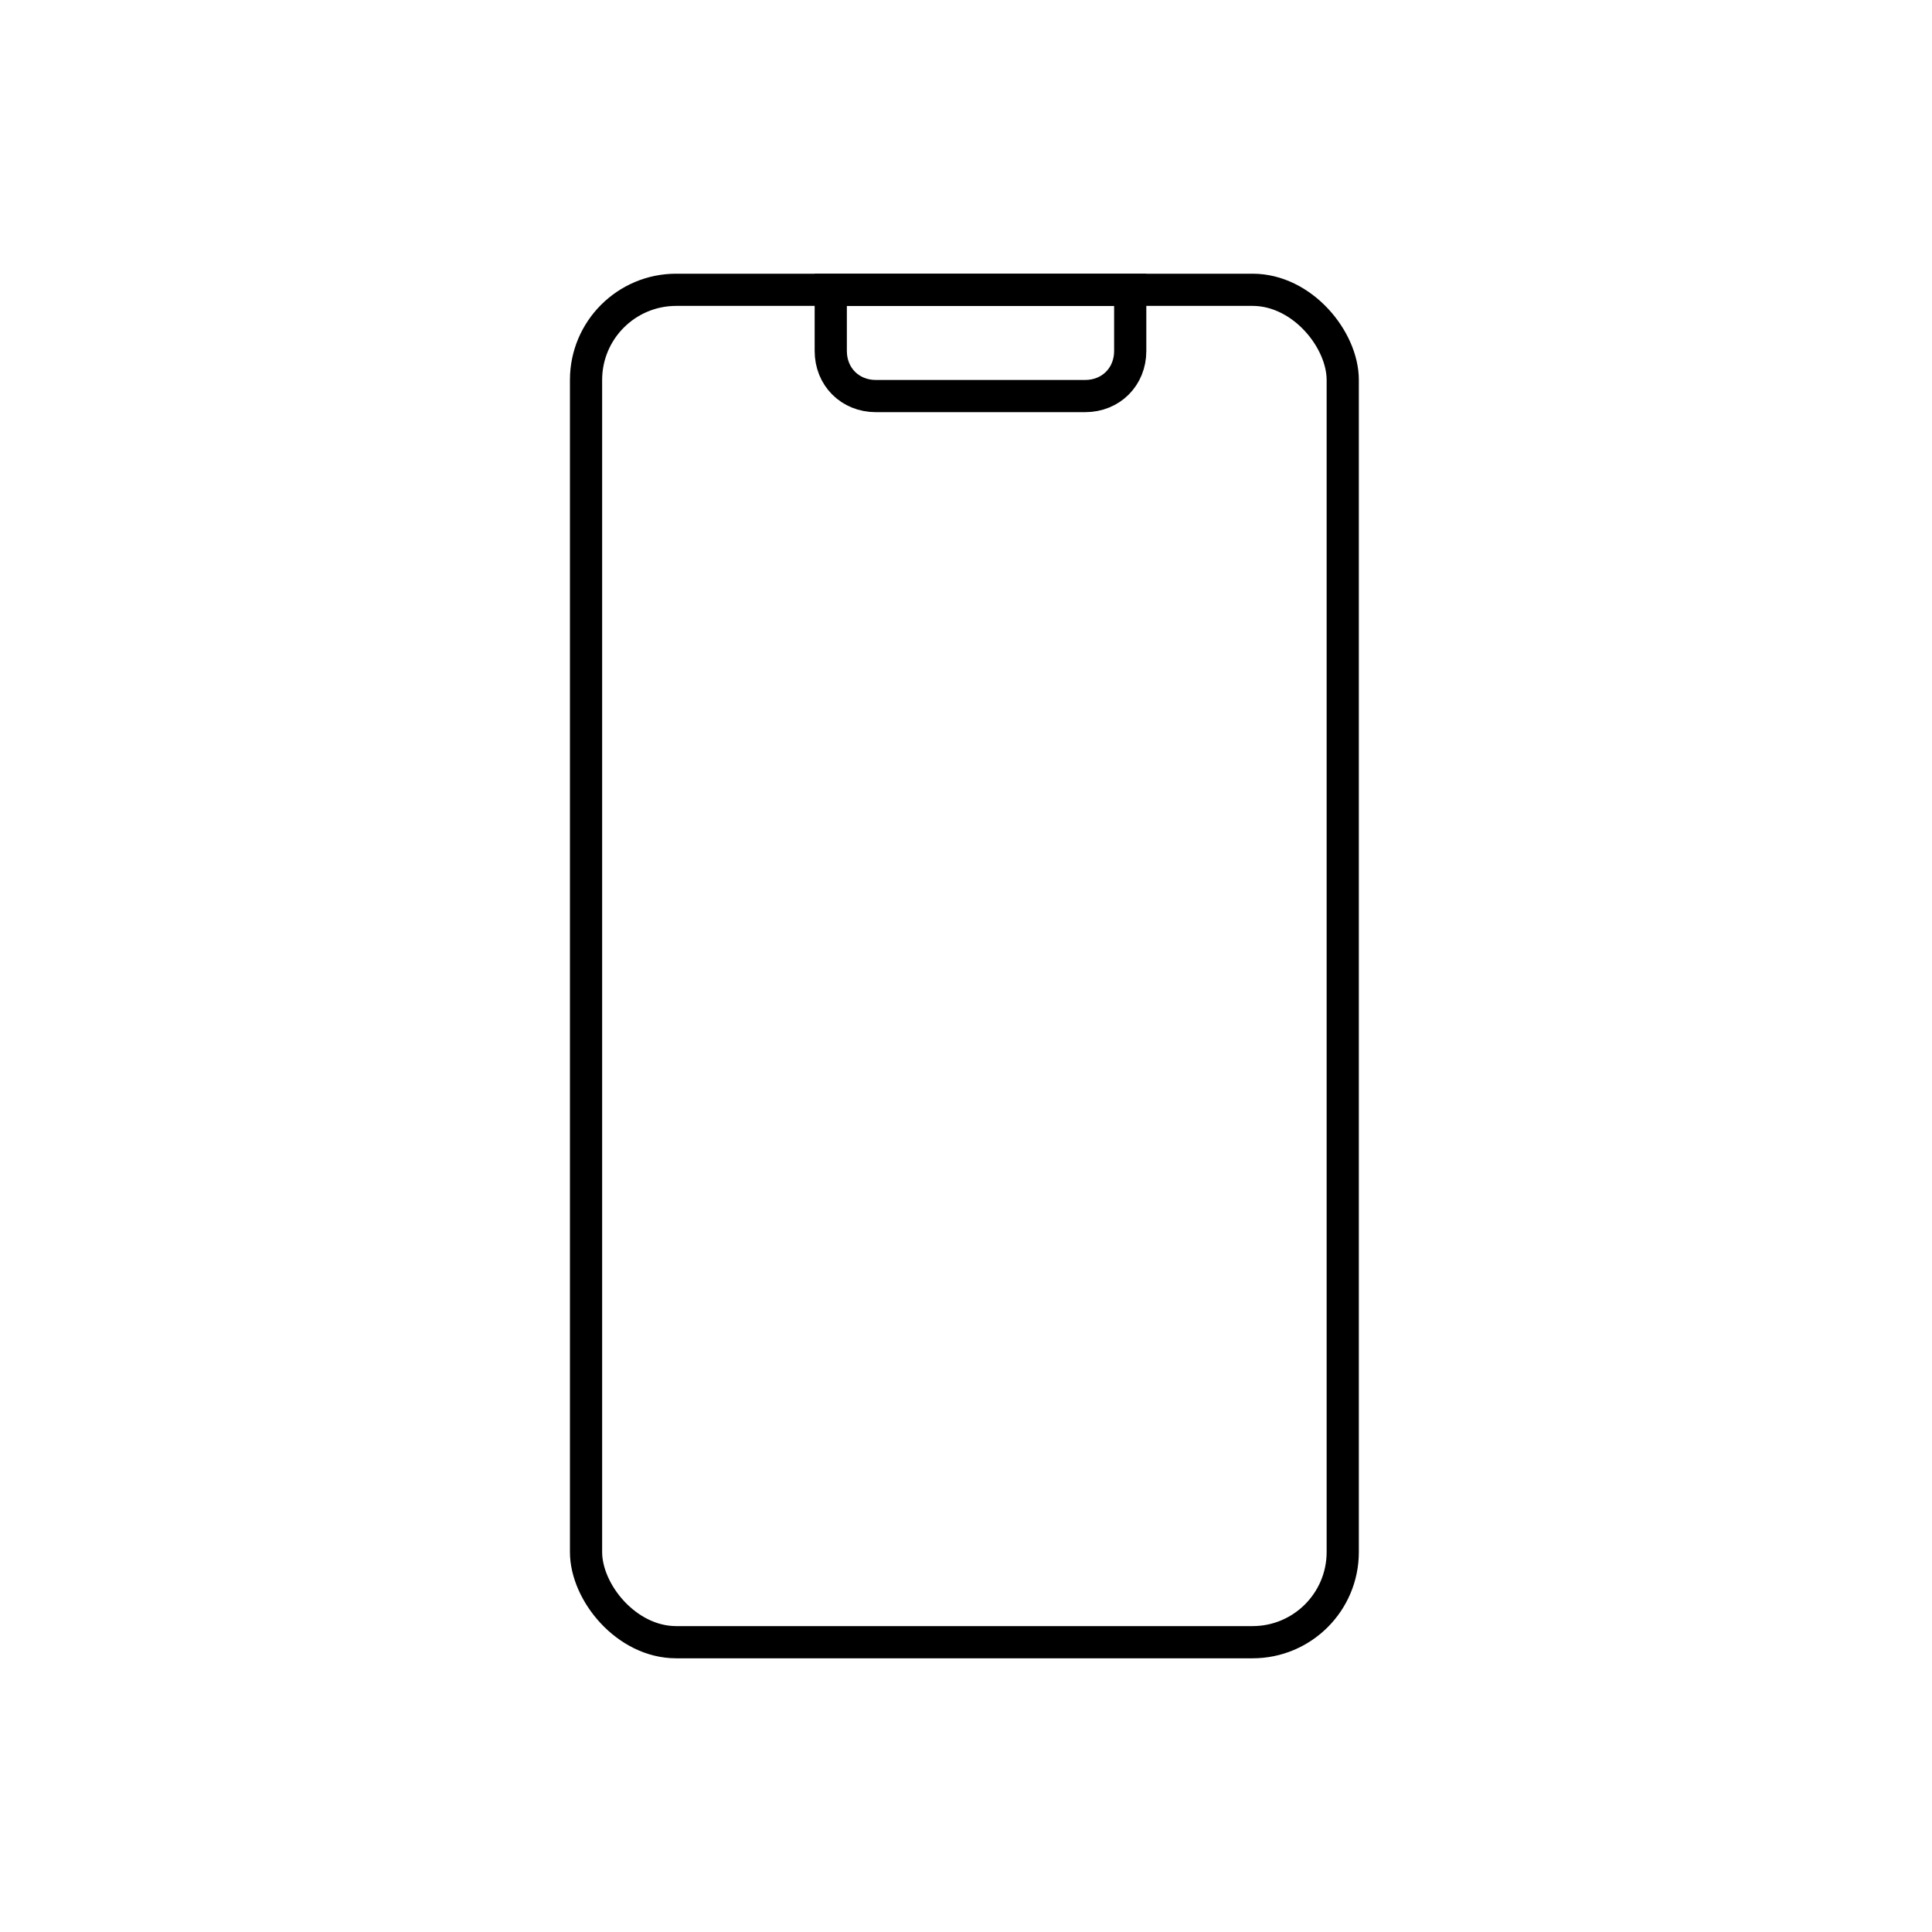 <?xml version="1.0" encoding="UTF-8"?>
<svg id="_レイヤー_2" data-name=" レイヤー 2" xmlns="http://www.w3.org/2000/svg" version="1.1" viewBox="0 0 60 60">
  <defs>
    <style>
      .cls-1 {
        fill: none;
        stroke: #000;
        stroke-miterlimit: 10;
        stroke-width: 1px;
      }
    </style>
  </defs>
  <g id="_レイヤー_1-2" data-name=" レイヤー 1-2">
    <g>
      <rect class="cls-1" x="18.2" y="9" width="23.5" height="42" rx="2.8" ry="2.8"/>
      <path class="cls-1" d="M33.6,12.3h-6.4c-.8,0-1.4-.6-1.4-1.4v-1.9h9.3v1.9c0,.8-.6,1.4-1.4,1.4h0Z"/>
    </g>
  </g>
</svg>
